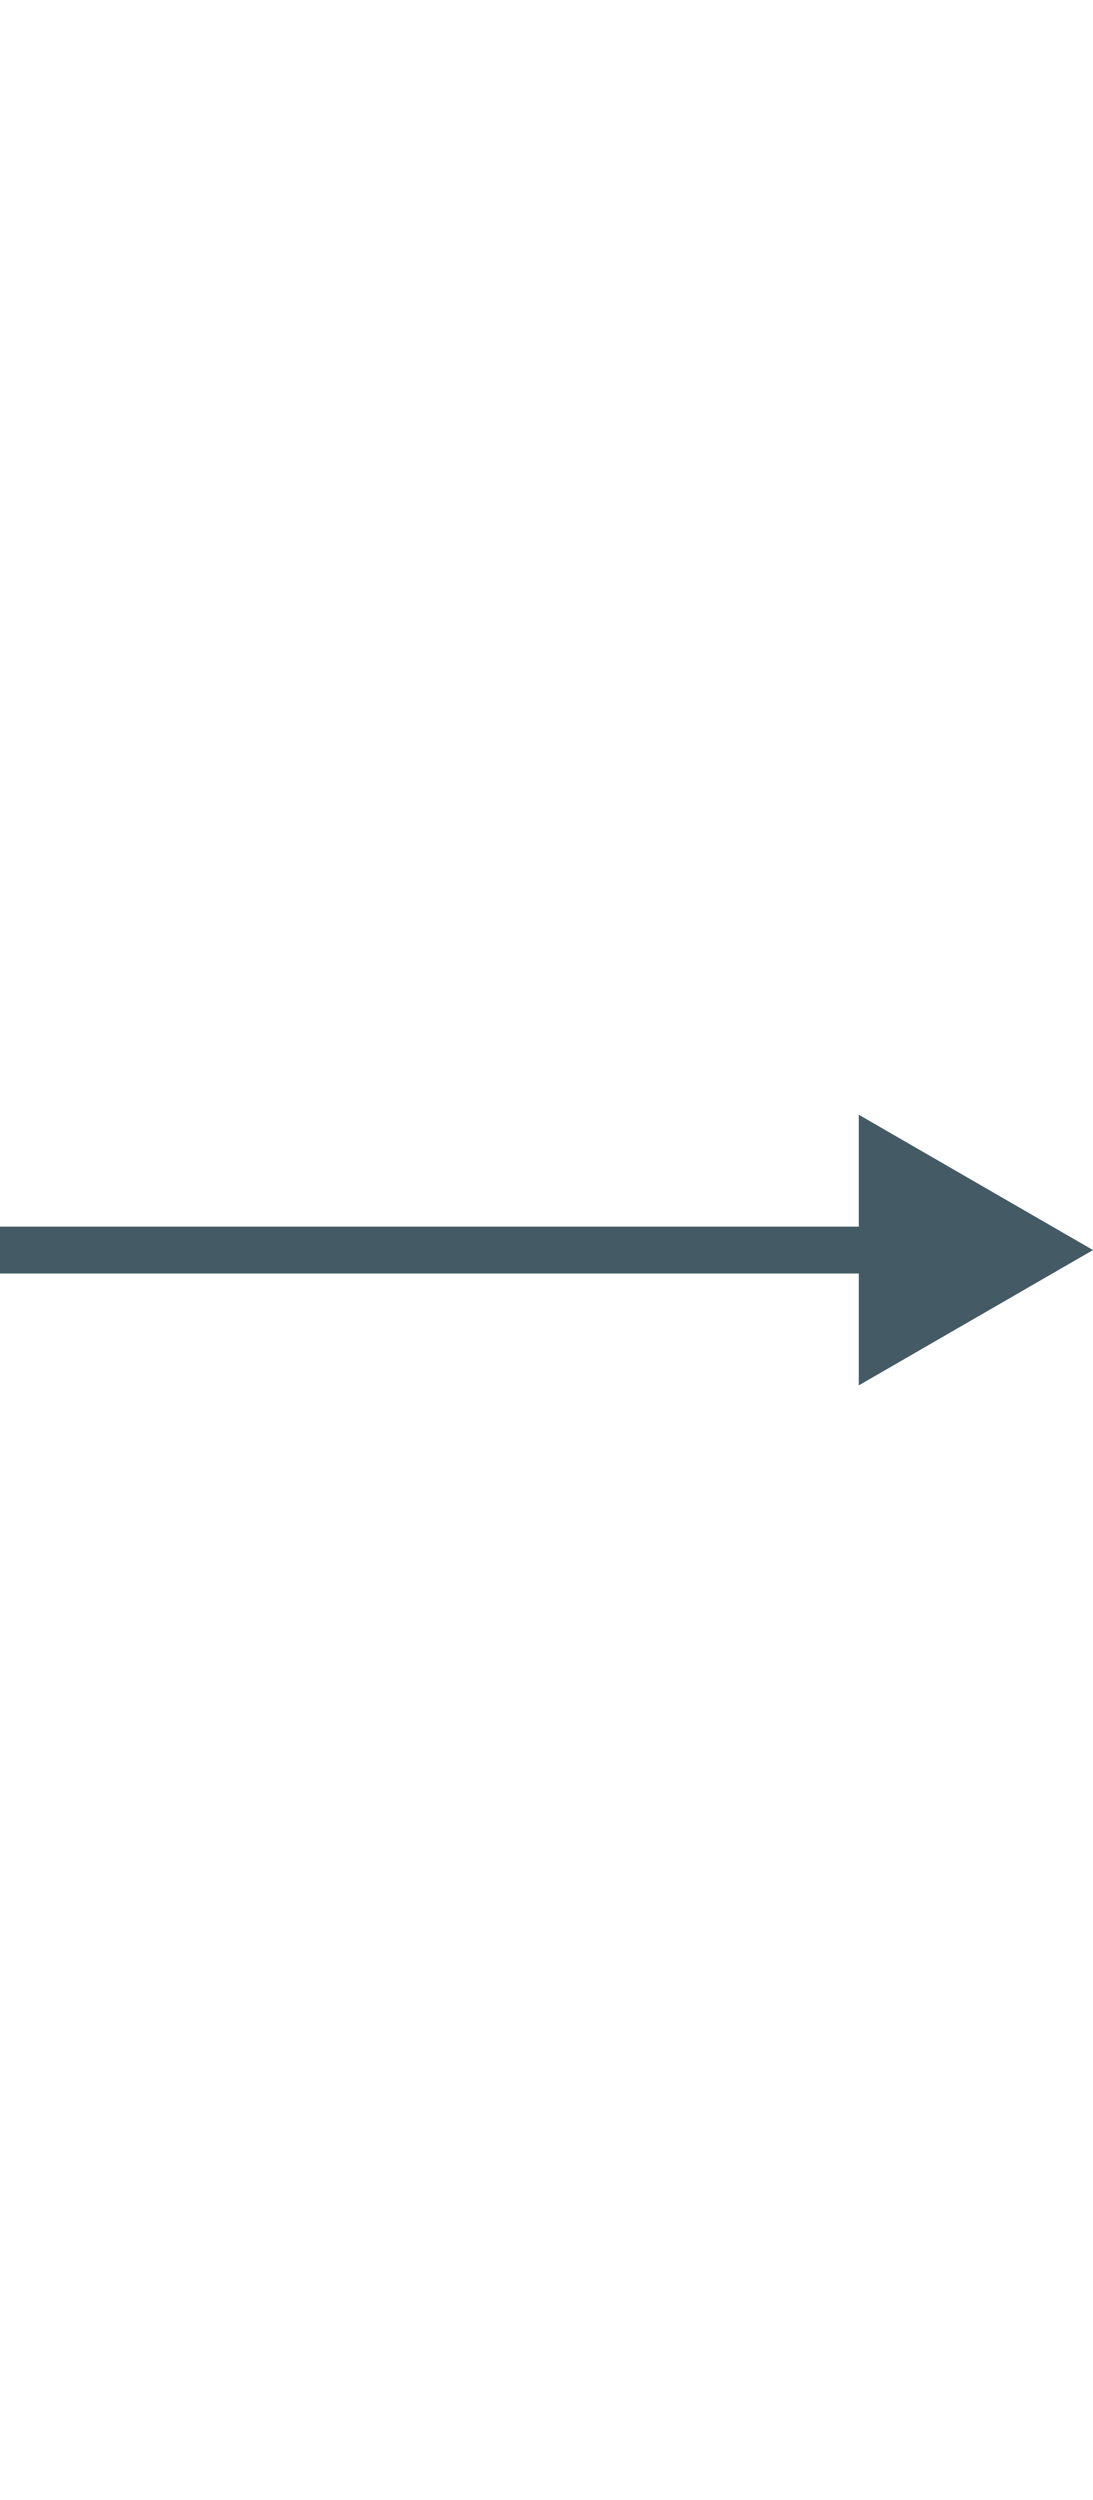 <svg
  width="70"
  height="160"
  viewBox="0 0 70 160"
  fill="none"
  xmlns="http://www.w3.org/2000/svg"
>
  <path
    d="M70 80L55 71.34V88.66L70 80ZM0 81.5H56.5V78.5H0V81.5Z"
    fill="#445B65"
  />
</svg>